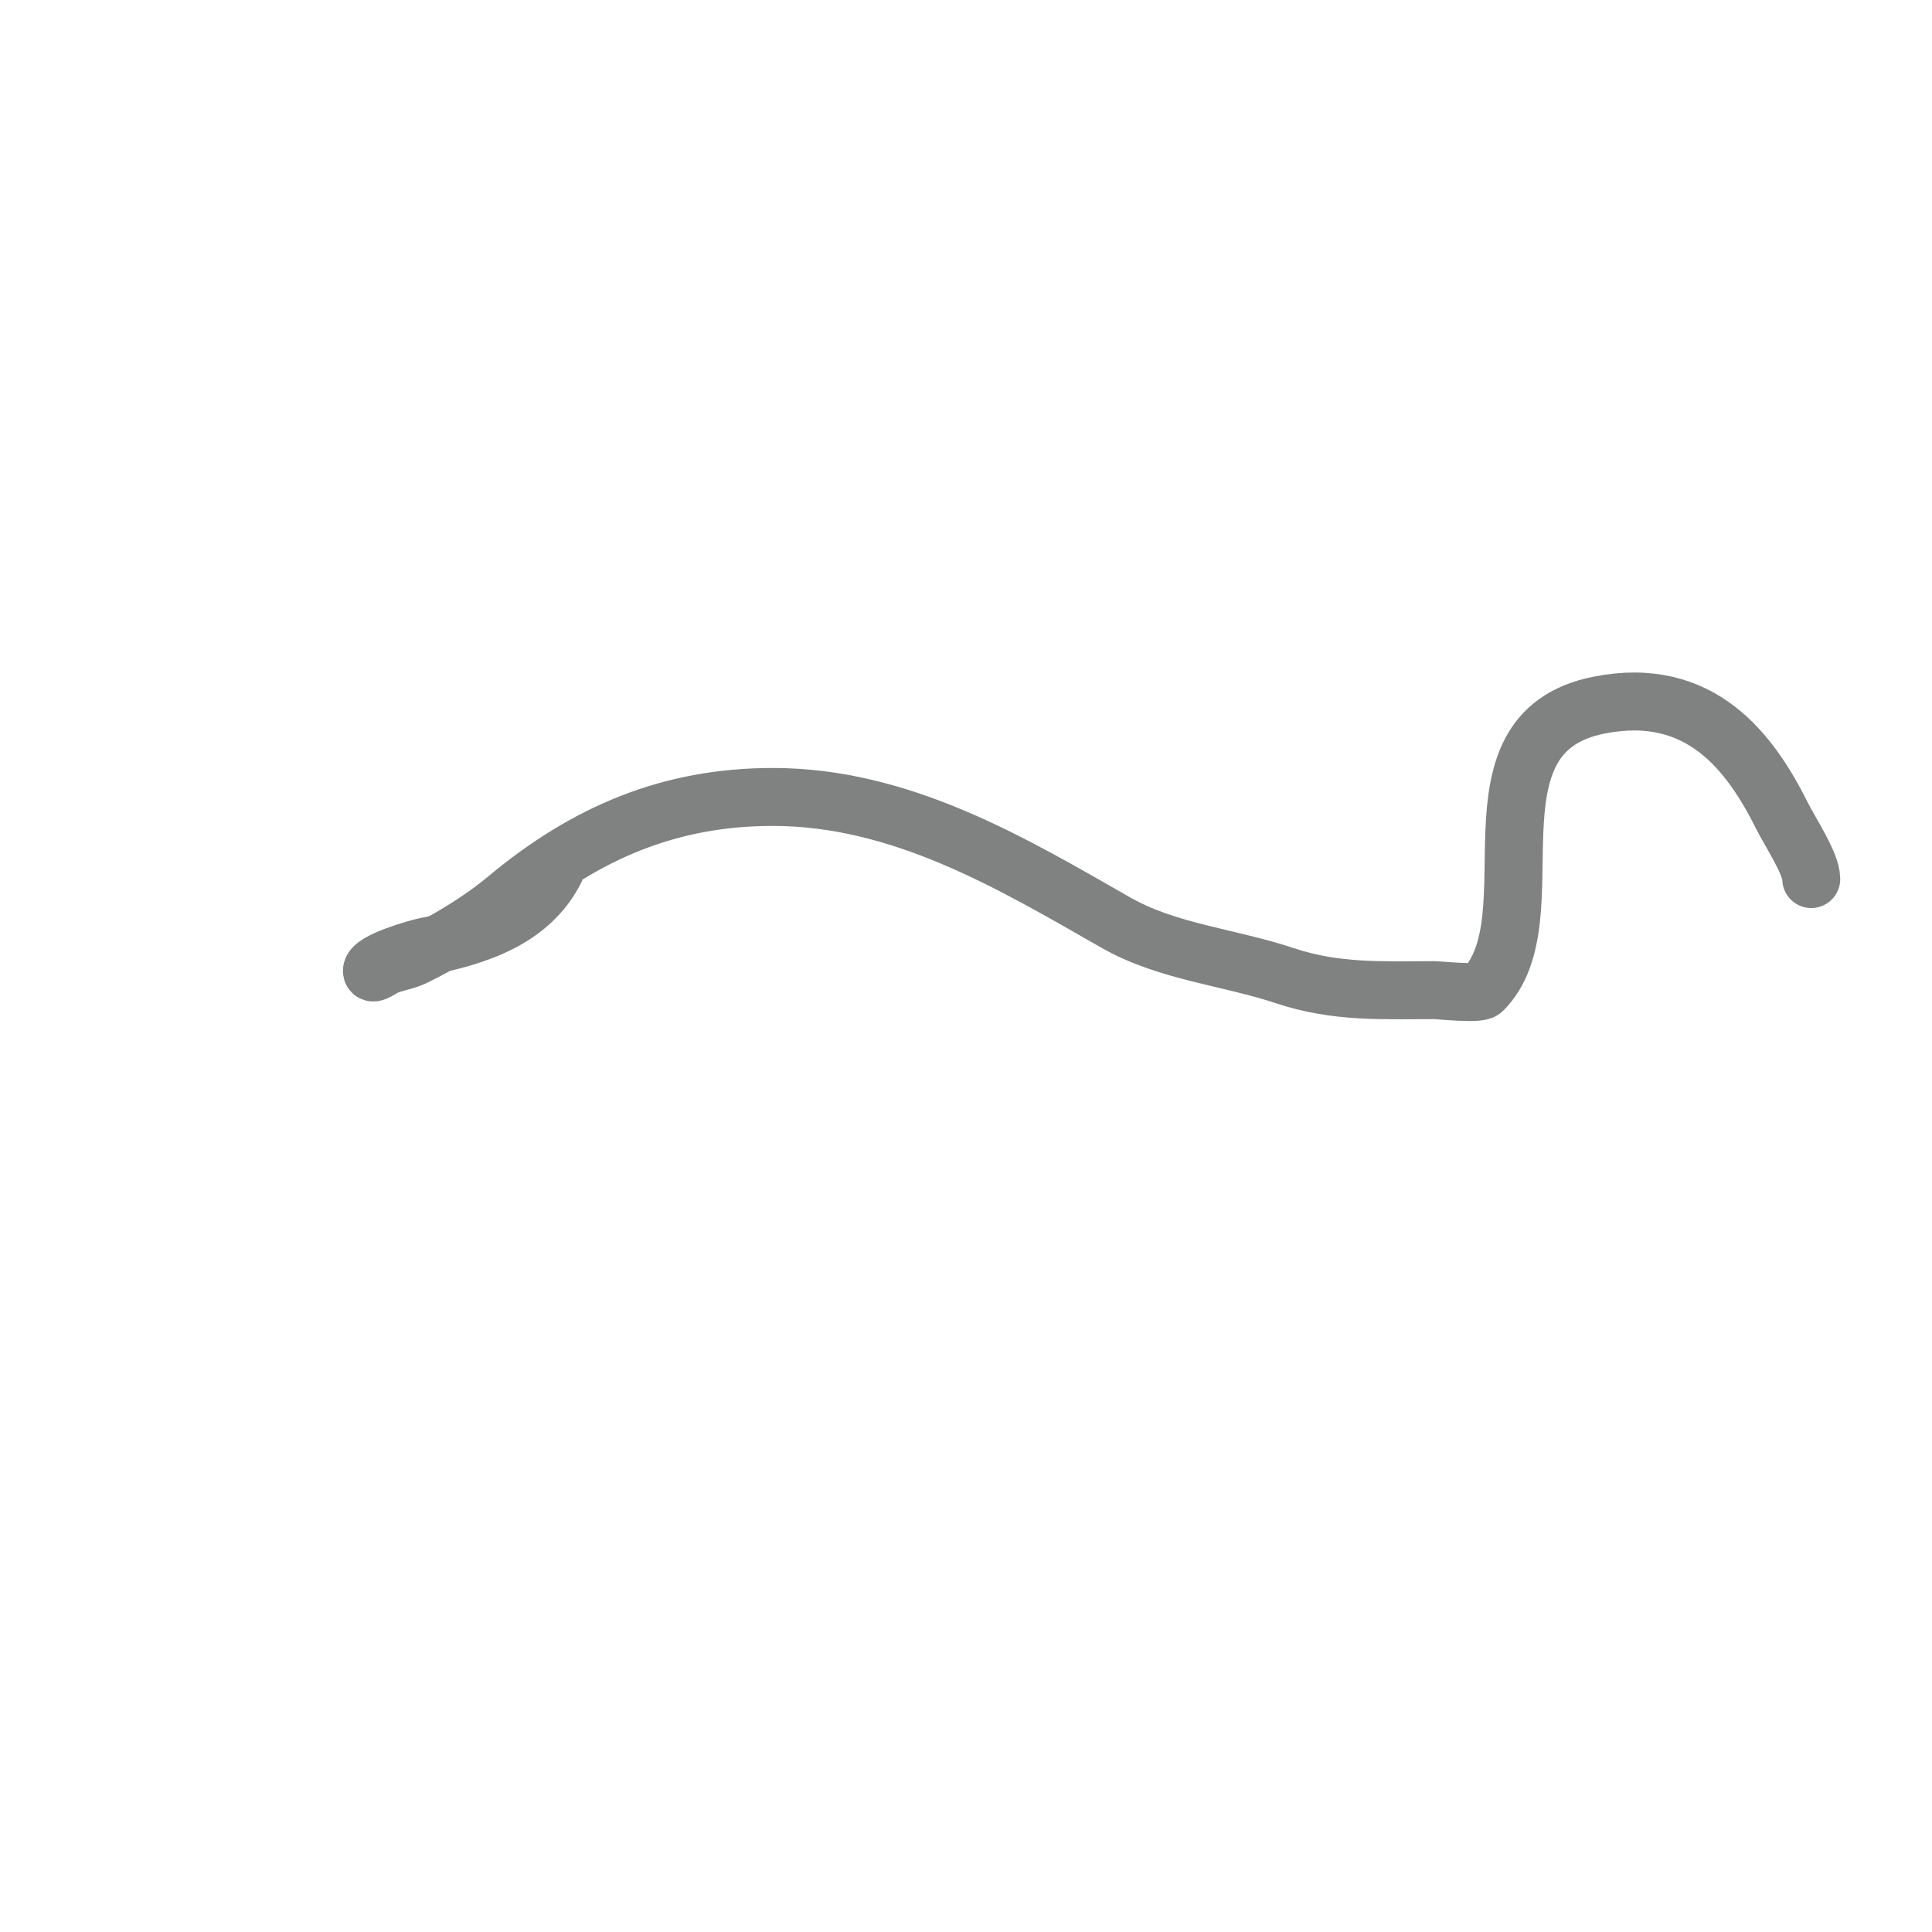 <svg viewBox='0 0 400 400' version='1.1' xmlns='http://www.w3.org/2000/svg' xmlns:xlink='http://www.w3.org/1999/xlink'><g fill='none' stroke='#808282' stroke-width='12' stroke-linecap='round' stroke-linejoin='round'><path d='M115,180c-5.195,10.39 -16.383,13.877 -27,16c-1.507,0.301 -11,2.991 -11,5c0,1.054 2.021,-0.609 3,-1c1.957,-0.783 4.114,-1.057 6,-2c6.651,-3.326 13.308,-7.257 19,-12c16.319,-13.6 33.676,-21 55,-21c26.626,0 49.513,13.722 71,26c10.671,6.098 23.425,7.142 35,11c10.653,3.551 20.183,3 31,3c0.979,0 9.115,0.885 10,0c14.71,-14.71 -5.291,-53.142 24,-59c21.232,-4.246 31.511,10.021 38,23c1.715,3.43 6,9.779 6,13'/></g>
</svg>